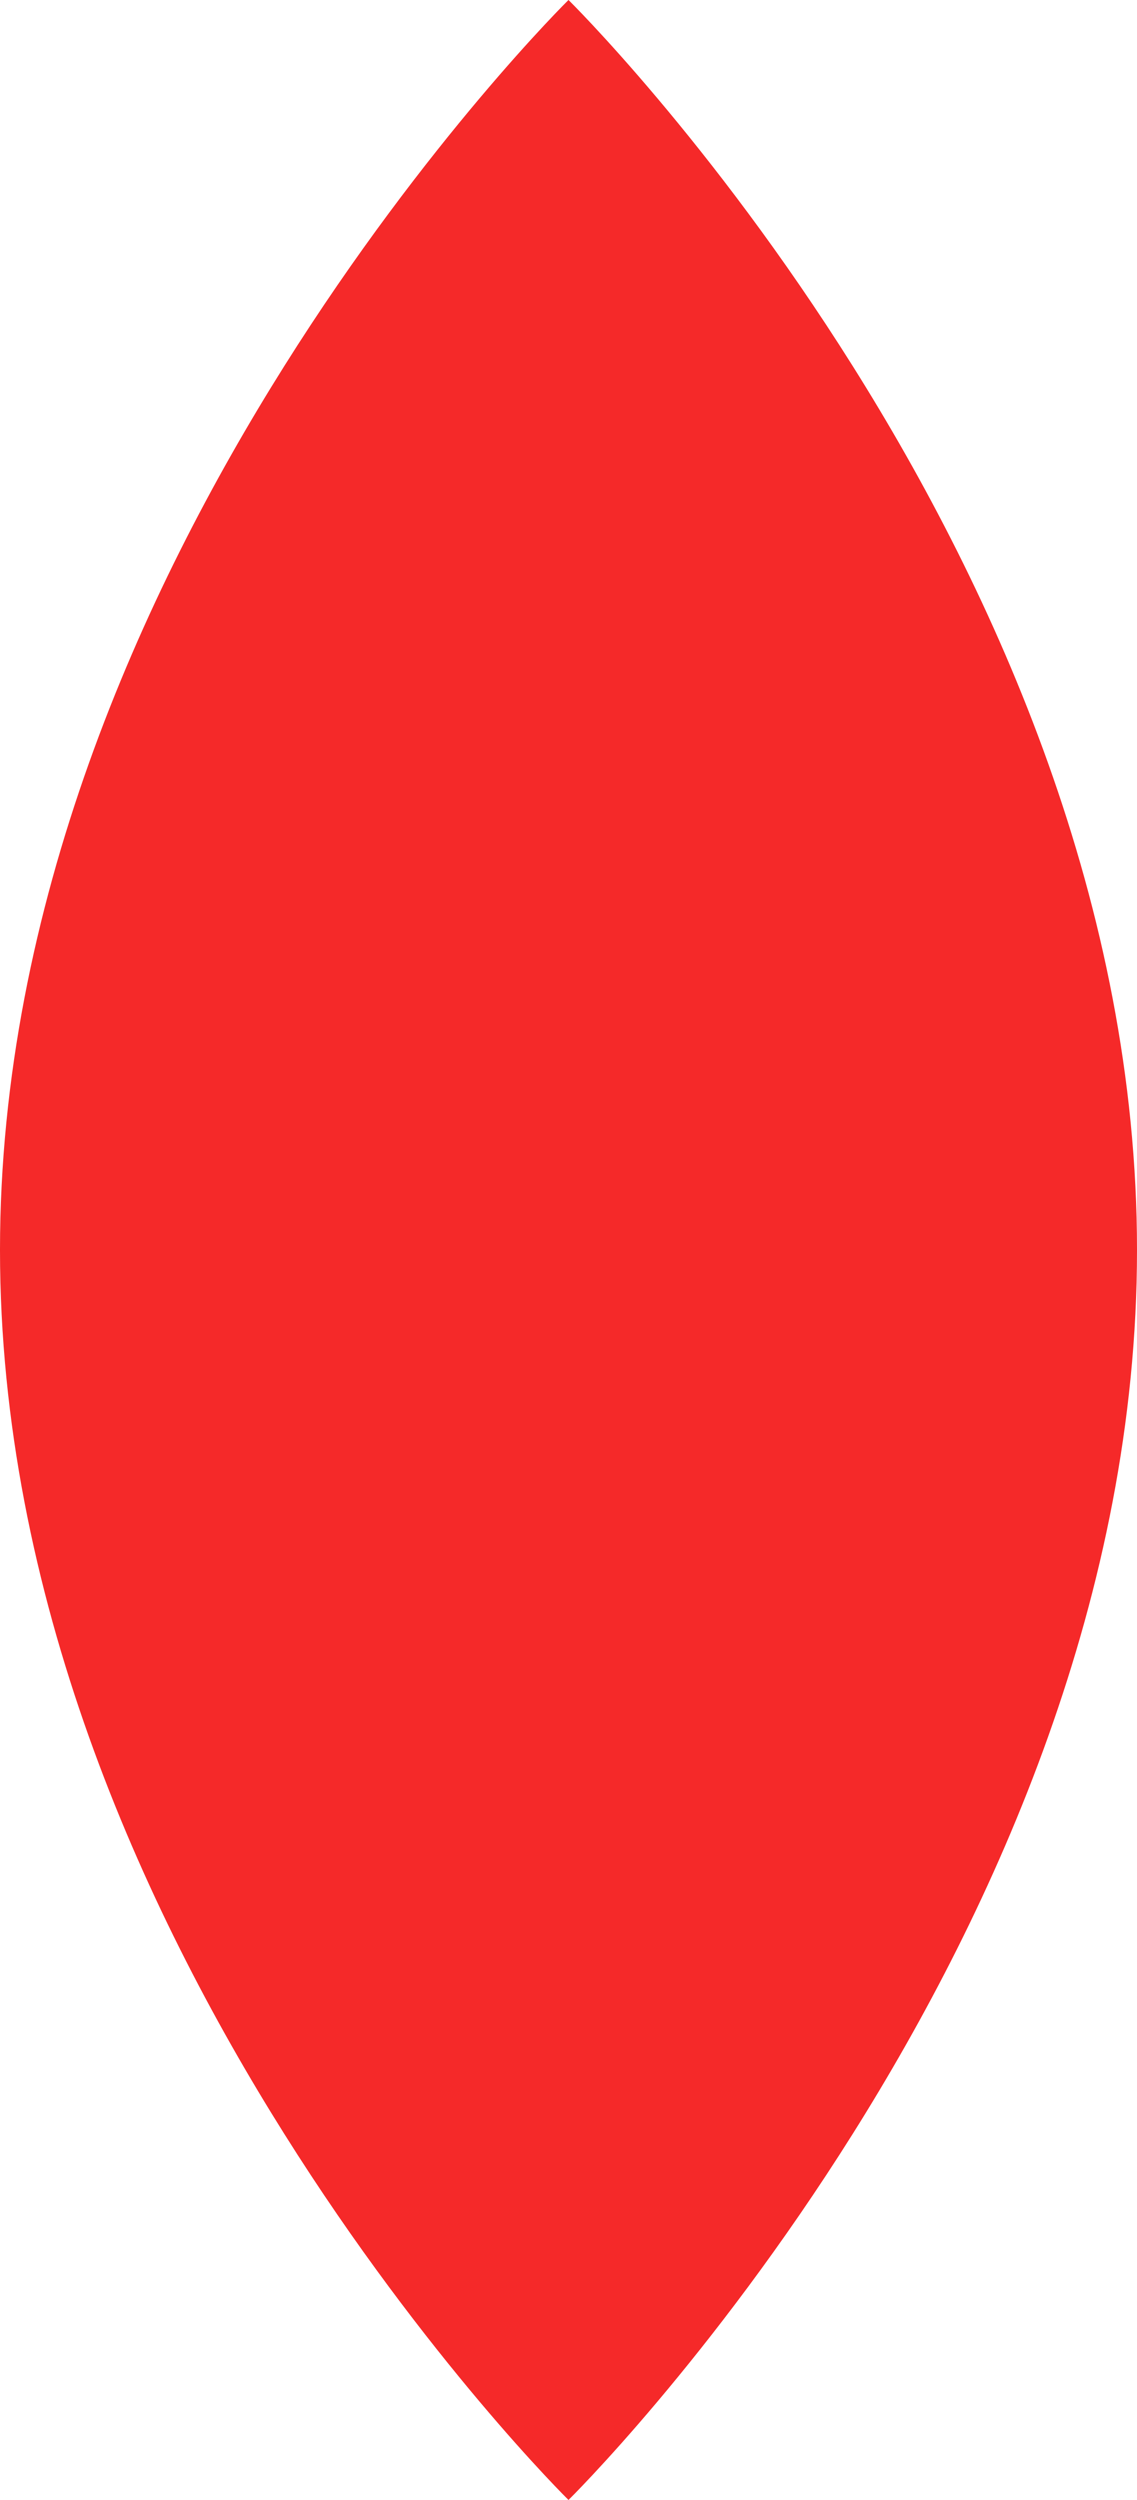 <svg xmlns="http://www.w3.org/2000/svg" width="36.956" height="81.198" viewBox="0 0 36.956 81.198"><g id="Group_385" data-name="Group 385" transform="translate(-1017.98 -956.604)"><g id="Group_221" data-name="Group 221" transform="translate(1017.98 956.604)"><path id="Path_402" data-name="Path 402" d="M8.238,9.05c0,22.422-18.478,40.6-18.478,40.6S-28.718,31.472-28.718,9.05s18.478-40.6,18.478-40.6S8.238-13.372,8.238,9.05" transform="translate(28.718 31.549)" fill="#f52929"></path></g></g></svg>